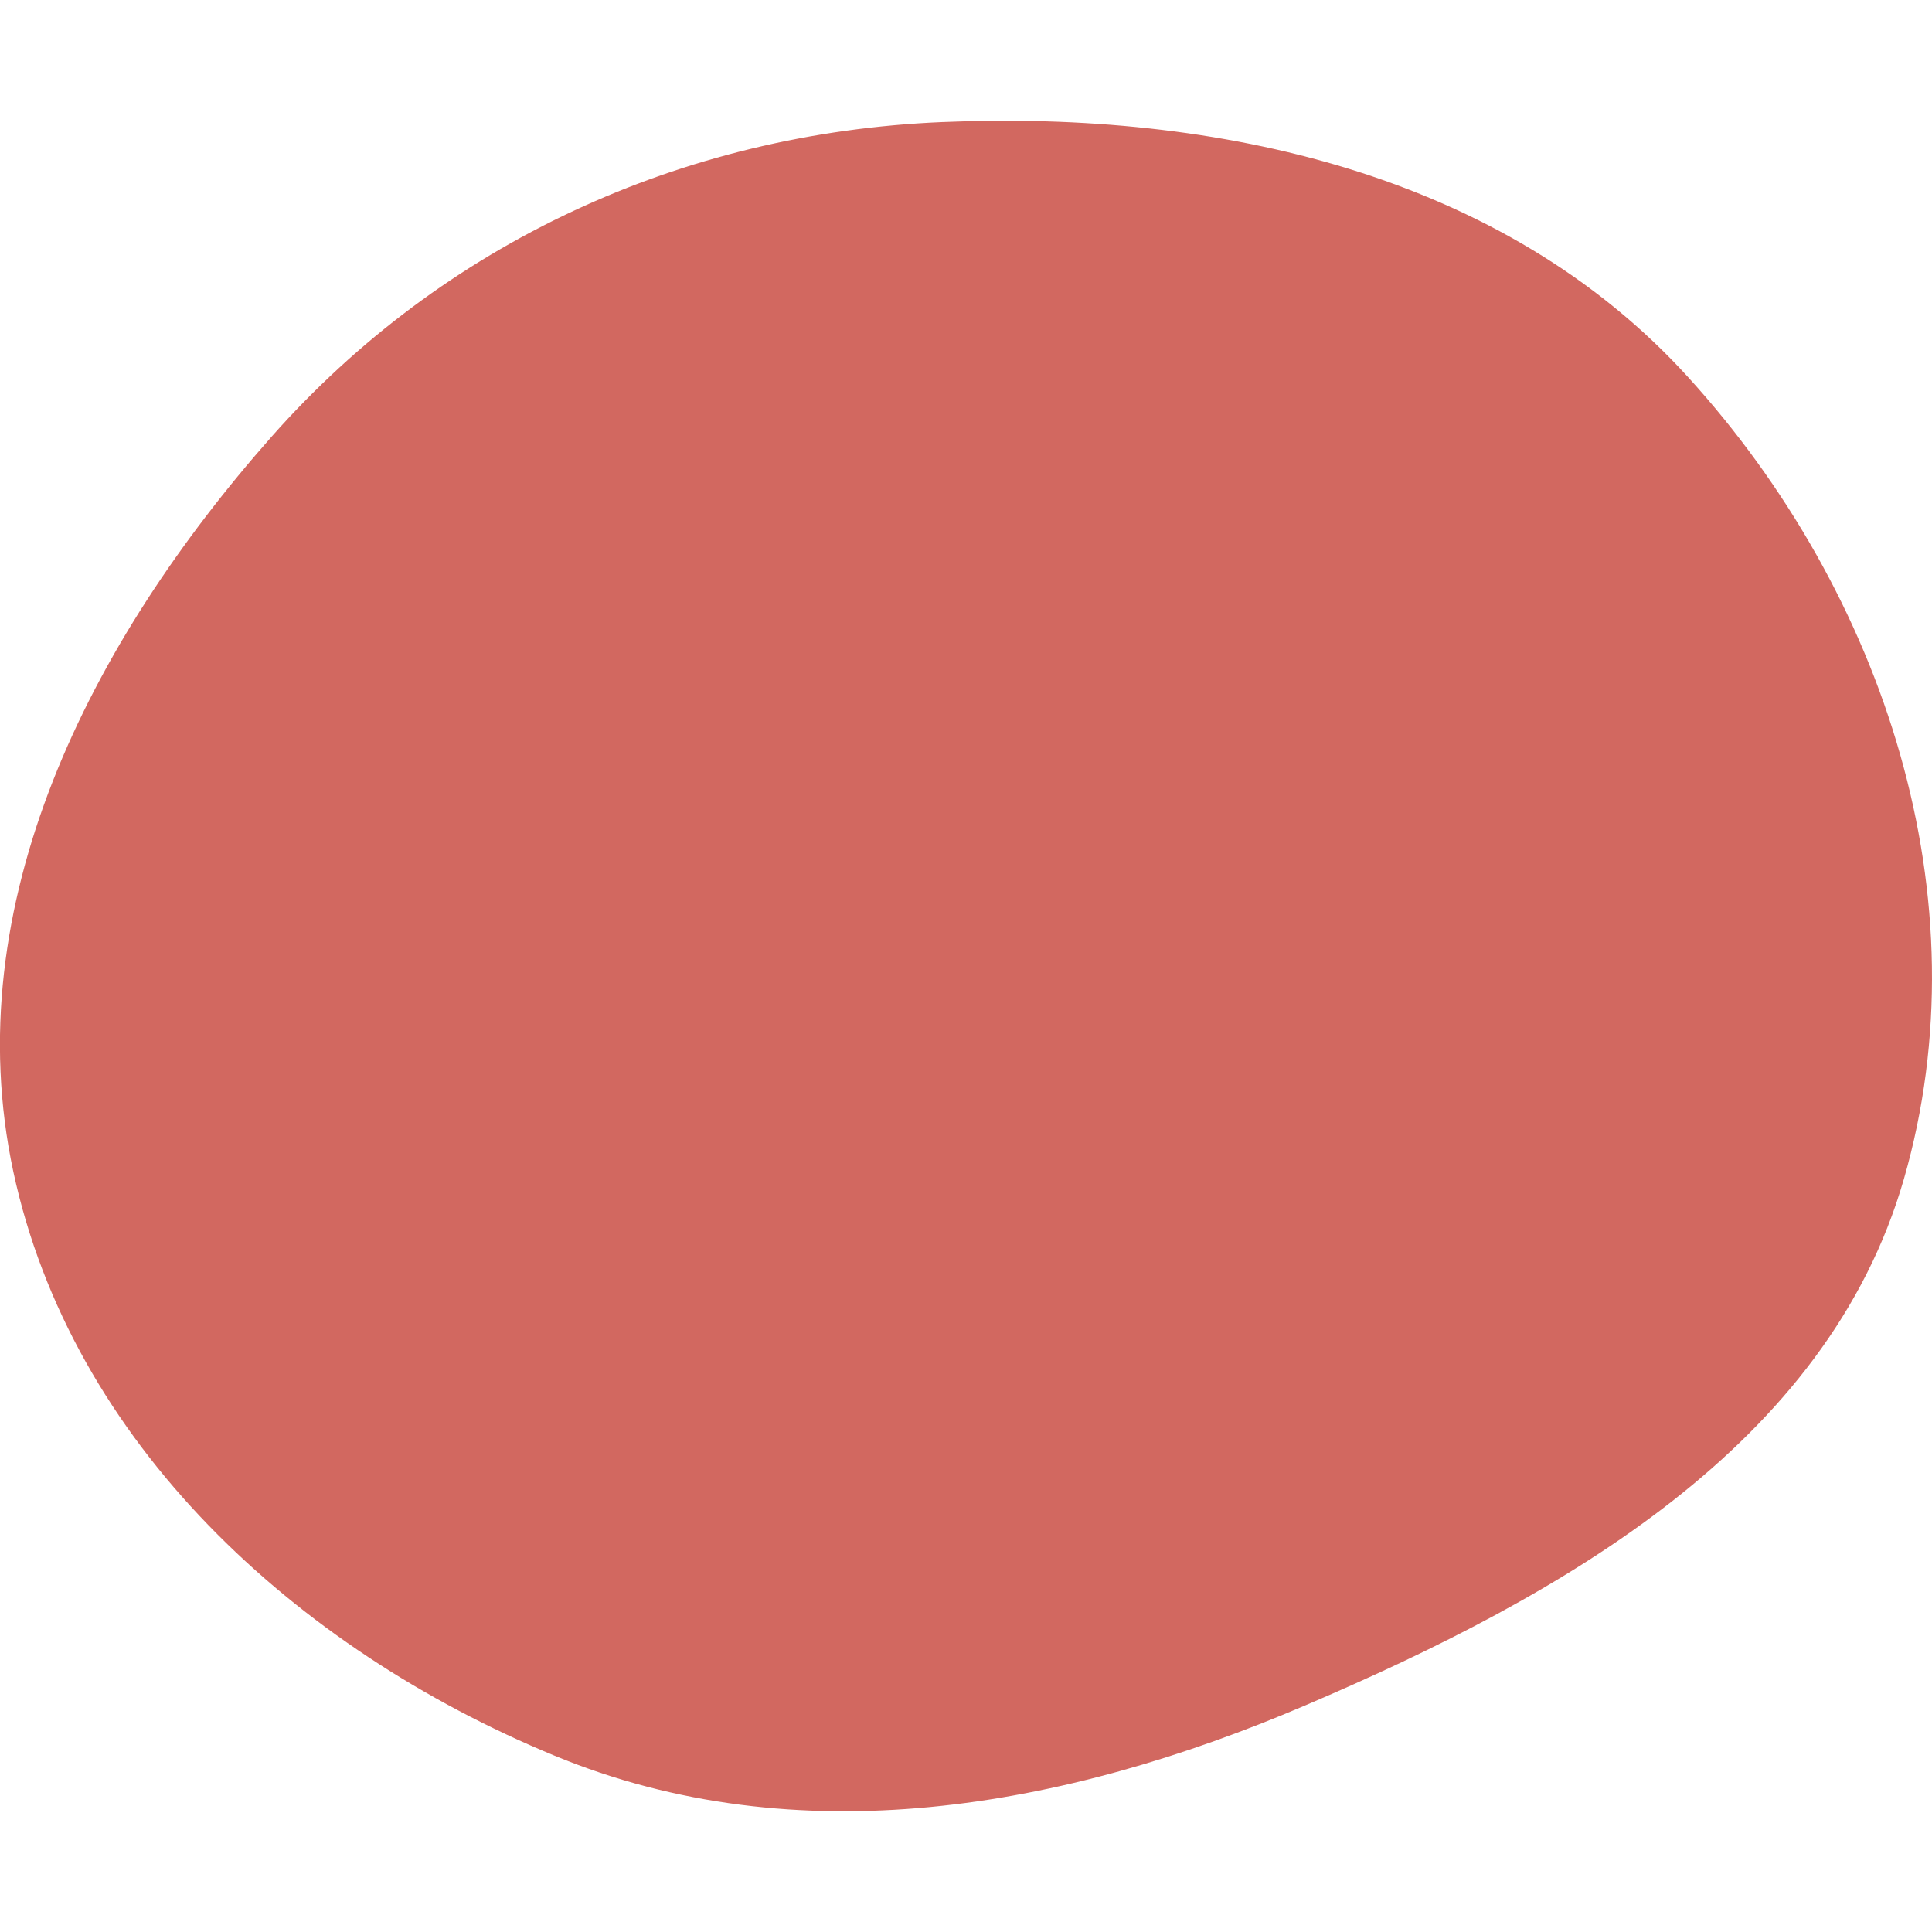 <svg width="48" height="48" viewBox="0 0 48 48" fill="none" xmlns="http://www.w3.org/2000/svg"><path fill-rule="evenodd" clip-rule="evenodd" d="M23.402 3.033c6.873-.29 13.94 1.285 18.532 6.33 4.9 5.384 7.372 12.973 5.368 19.929-1.91 6.627-8.46 10.34-14.877 13.08-6.016 2.57-12.608 3.744-18.654 1.245C7.322 40.95 1.775 35.845.33 29.105c-1.419-6.632 1.902-13.152 6.423-18.262 4.25-4.801 10.187-7.538 16.648-7.81z" fill="#D26860"/></svg>